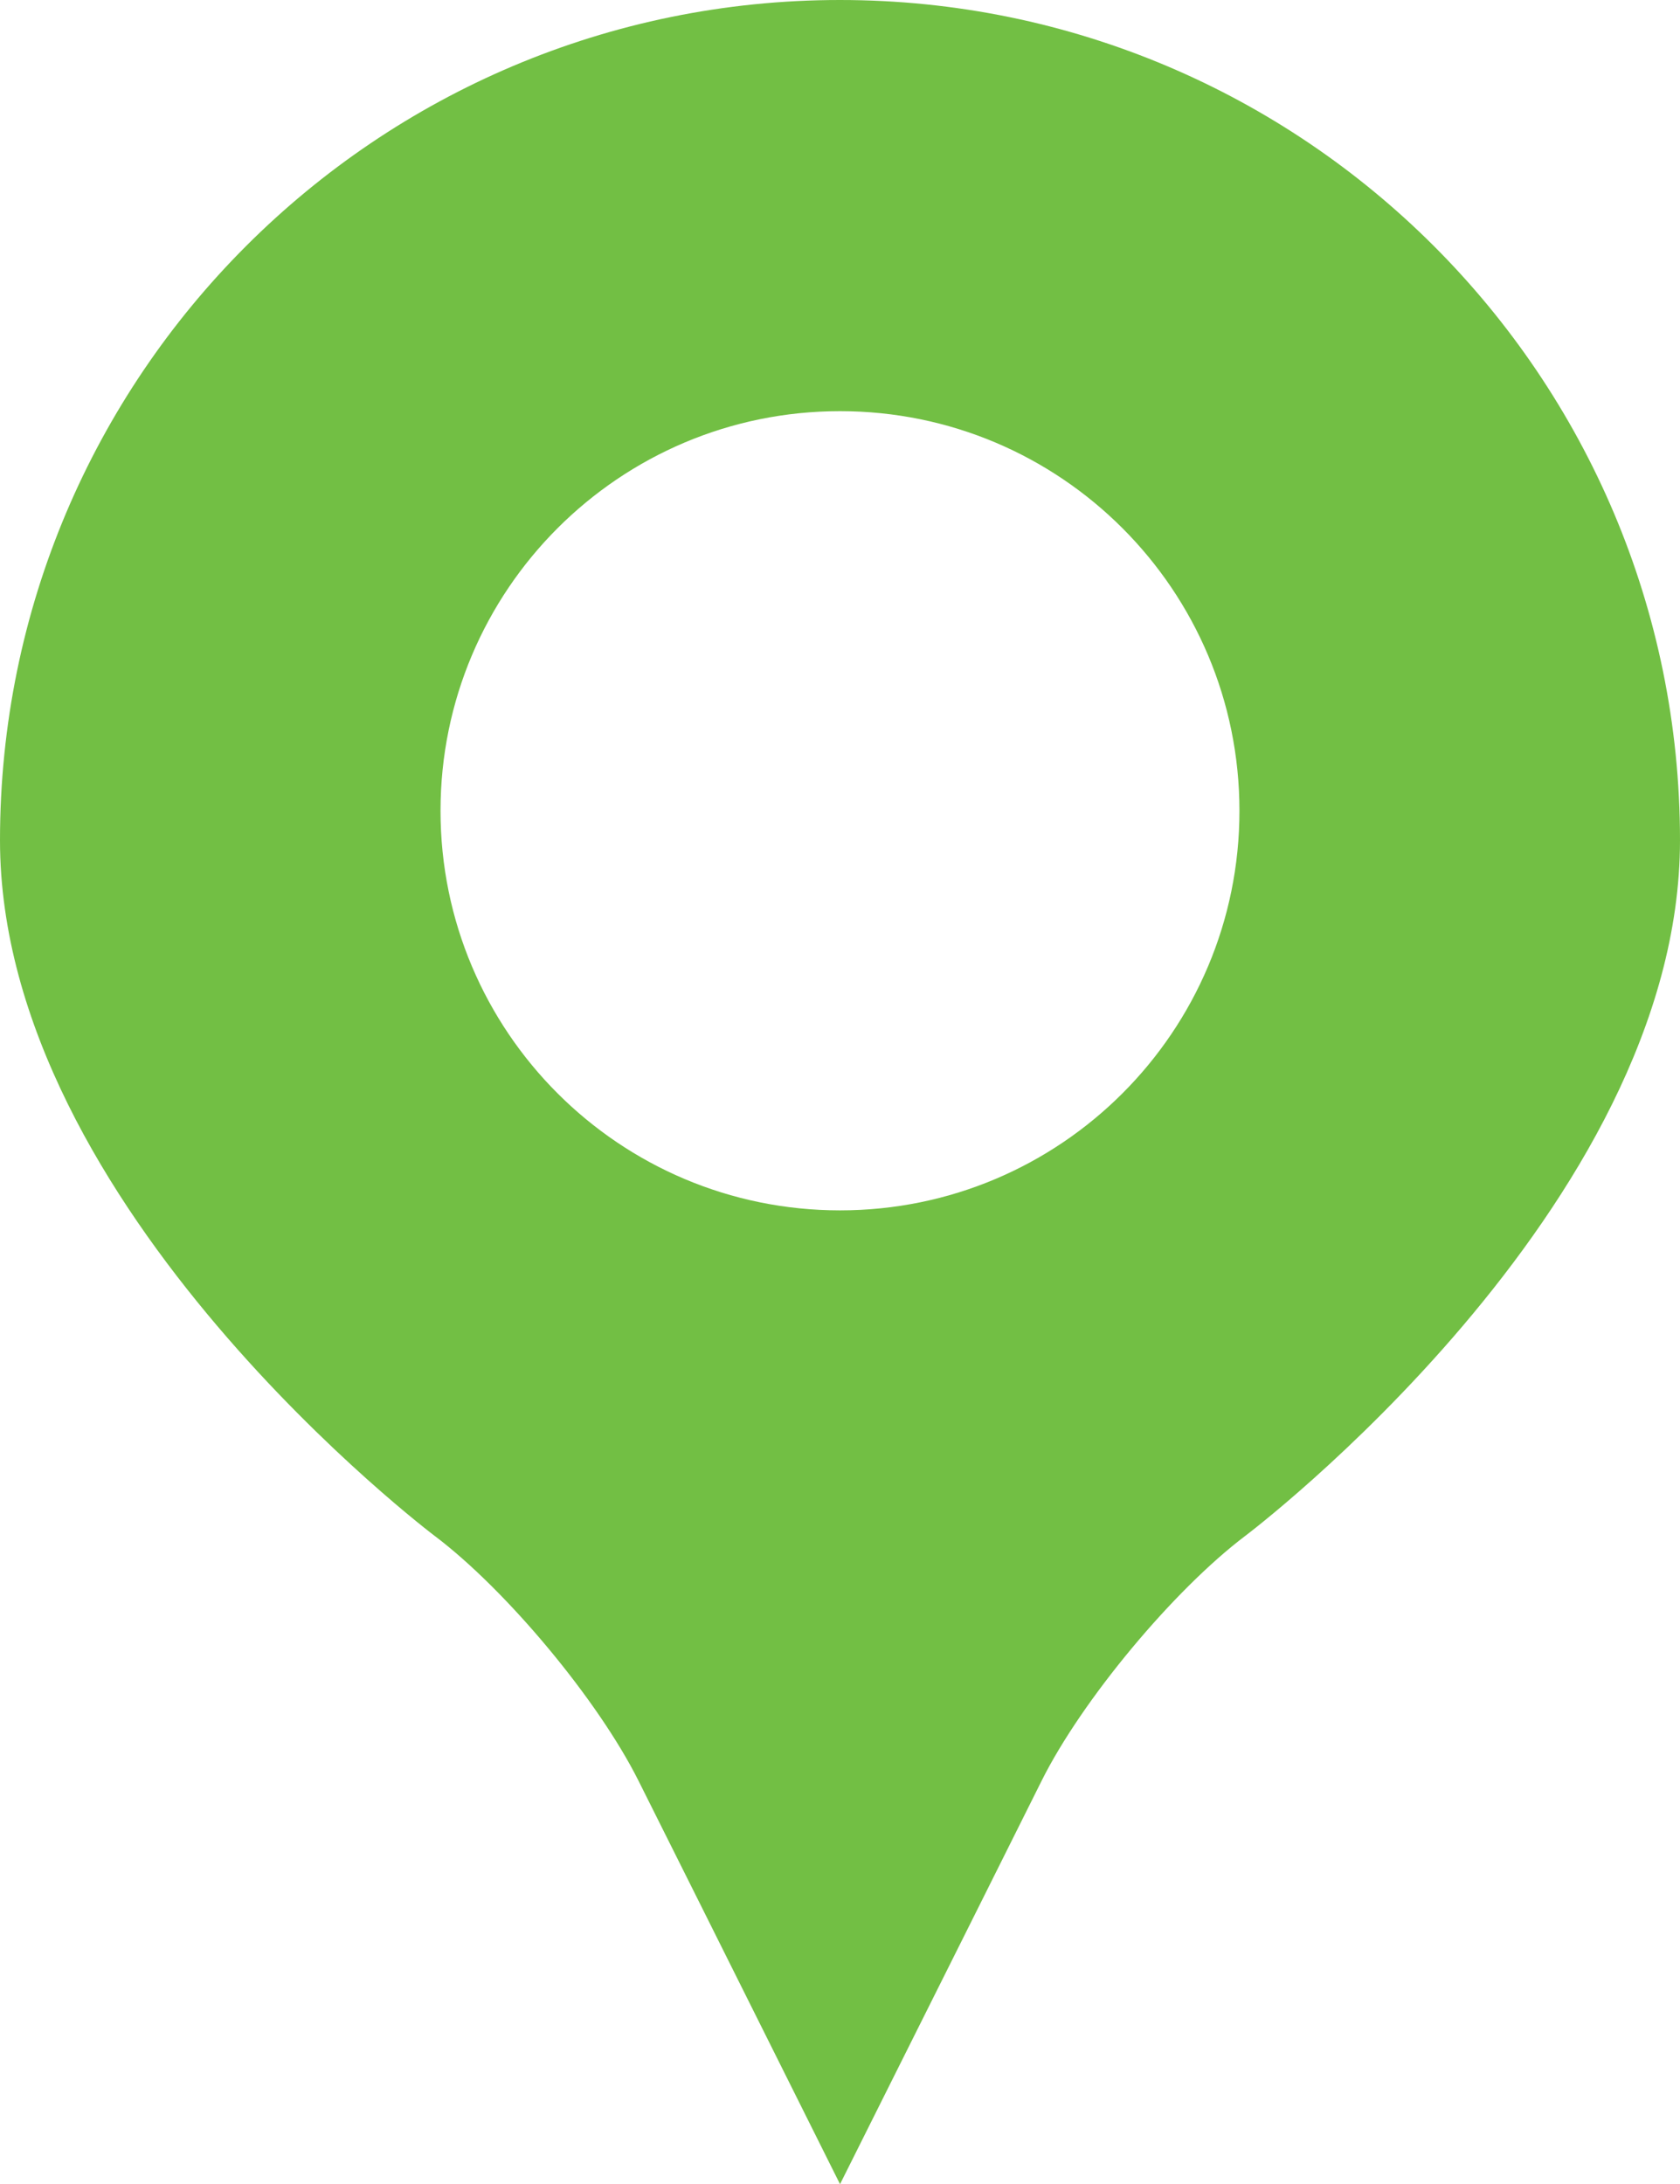 <?xml version="1.0" encoding="utf-8"?>
<!-- Generator: Adobe Illustrator 16.0.3, SVG Export Plug-In . SVG Version: 6.00 Build 0)  -->
<!DOCTYPE svg PUBLIC "-//W3C//DTD SVG 1.1//EN" "http://www.w3.org/Graphics/SVG/1.1/DTD/svg11.dtd">
<svg version="1.1" id="Vrstva_1" xmlns="http://www.w3.org/2000/svg" xmlns:xlink="http://www.w3.org/1999/xlink" x="0px" y="0px"
	 width="60px" height="77.982px" viewBox="0 0 60 77.982" enable-background="new 0 0 60 77.982" xml:space="preserve">
<path fill="#72bf44" d="M30.001,43.214c-7.879,0-14.268-6.386-14.268-14.265c0-7.882,6.389-14.269,14.268-14.269
	c7.88,0,14.265,6.387,14.265,14.269C44.266,36.828,37.881,43.214,30.001,43.214 M29.997,0C13.431,0,0,13.431,0,30.001
	c0,13.133,15.518,24.831,15.518,24.831c2.573,1.938,5.848,5.875,7.288,8.752l2.207,4.412l4.988,9.986l4.805-9.607l2.394-4.793
	c1.436-2.877,4.715-6.814,7.279-8.75c0,0,15.521-11.697,15.521-24.831C60,13.431,46.568,0,29.997,0"/>
</svg>
